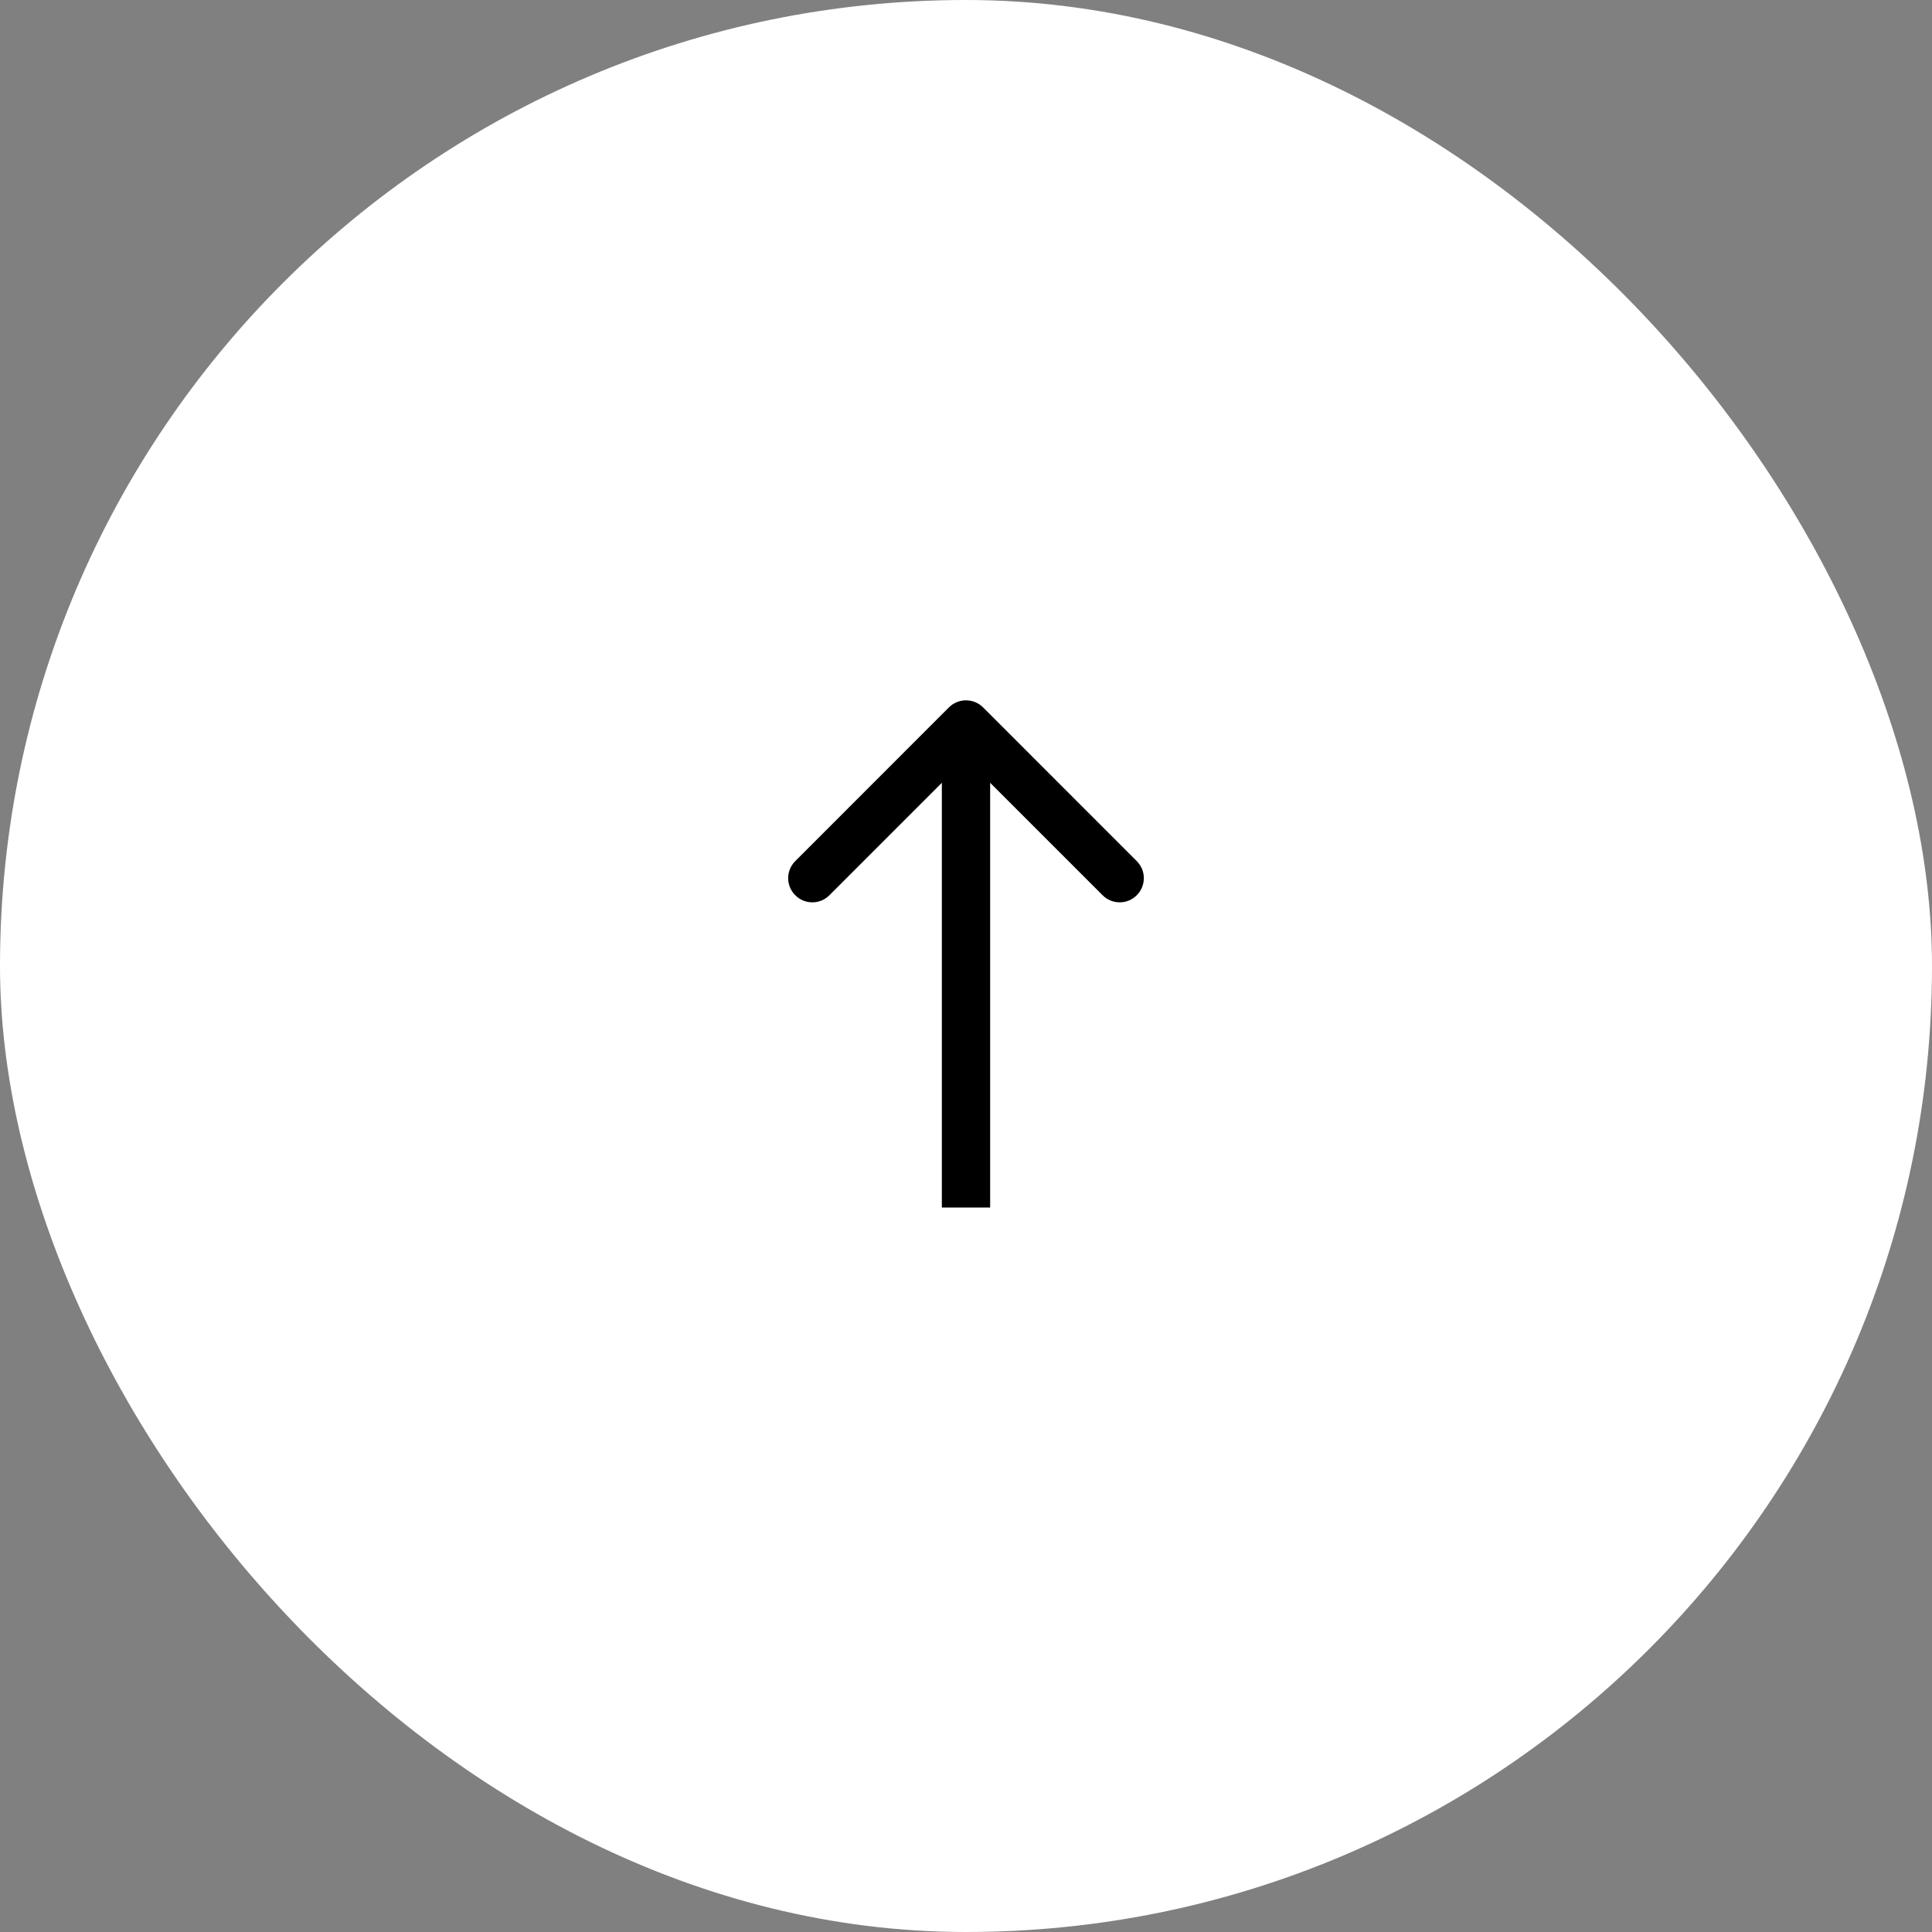 <?xml version="1.0" encoding="UTF-8"?> <svg xmlns="http://www.w3.org/2000/svg" width="40" height="40" viewBox="0 0 40 40" fill="none"><rect x="0" y="0" width="40" height="40" fill="#808080" stroke="none"/><rect width="40" height="40" rx="20" fill="white"></rect><path d="M20.354 14.646C20.158 14.451 19.842 14.451 19.646 14.646L16.465 17.828C16.269 18.024 16.269 18.34 16.465 18.535C16.66 18.731 16.976 18.731 17.172 18.535L20 15.707L22.828 18.535C23.024 18.731 23.34 18.731 23.535 18.535C23.731 18.34 23.731 18.024 23.535 17.828L20.354 14.646ZM20 25L20.5 25L20.5 15L20 15L19.5 15L19.5 25L20 25Z" fill="black"></path></svg> 